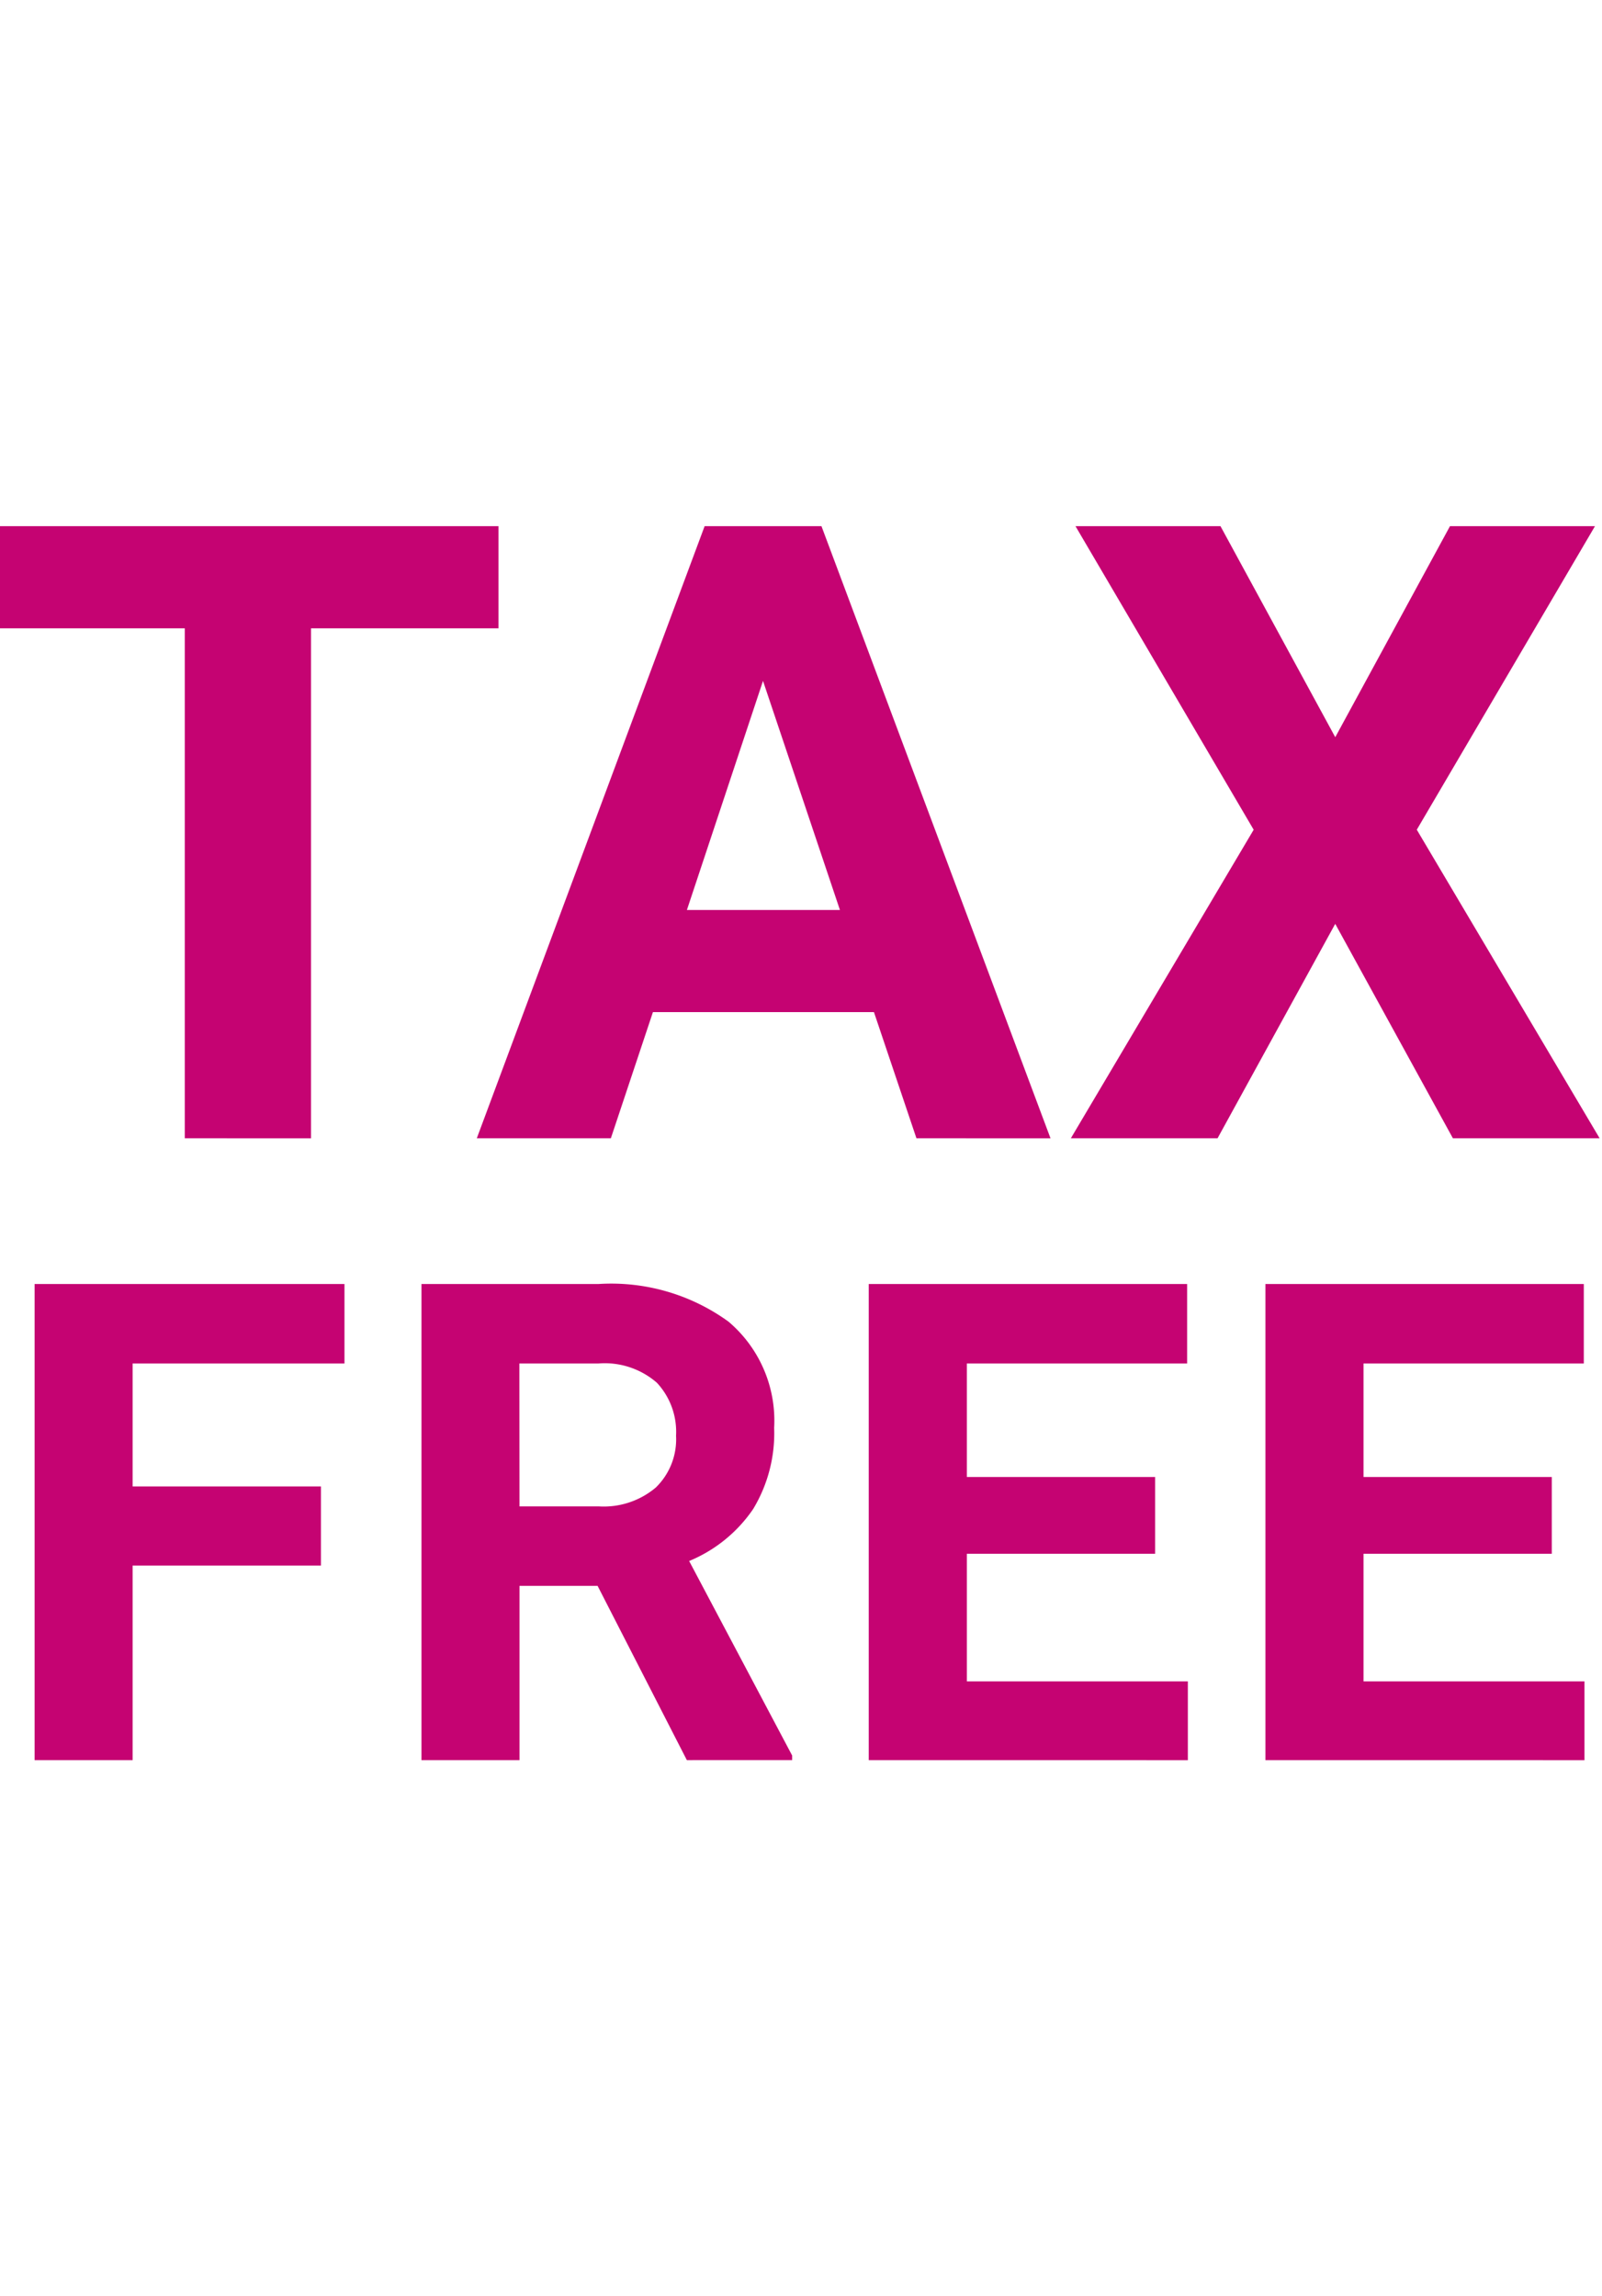 <svg xmlns="http://www.w3.org/2000/svg" width="67" height="96" viewBox="0 0 67 96"><path data-name="パス 58358" d="M52.923 73.592V53.686h13.316v3.323h-9.213v4.745H64.9v3.211h-7.874V70.3h9.241v3.294zm-16.59 0V53.686h13.316v3.323h-9.213v4.745h7.874v3.211h-7.874V70.3h9.243v3.294zm-7.607 0l-3.733-7.286h-3.266v7.286h-4.1V53.686h7.4a8.356 8.356 0 015.441 1.573 5.423 5.423 0 011.909 4.441 6.12 6.12 0 01-.882 3.4 6.015 6.015 0 01-2.673 2.167L33.13 73.4v.191zm-7-10.609h3.308a3.377 3.377 0 002.392-.787 2.808 2.808 0 00.848-2.167 3.009 3.009 0 00-.8-2.214 3.321 3.321 0 00-2.453-.806h-3.3zM1.447 73.592V53.686h12.96v3.323h-8.86v5.141h7.875v3.308H5.547v8.134zm59.317-26l-4.921-8.965-4.921 8.965h-6.136l7.646-12.9L44.98 22h6.064l4.8 8.823L60.642 22h6.064l-7.452 12.691 7.646 12.9zm-22.436 0l-1.777-5.274h-9.244l-1.759 5.274h-5.607L29.469 22h4.887l9.579 25.593zm-9.6-9.545h6.4l-3.217-9.578zm-21 9.545V26.271H0V22h20.847v4.271h-7.839v21.322z" fill="#c50372"/><path data-name="長方形 14035" fill="none" d="M0 0h67v96H0z"/></svg>